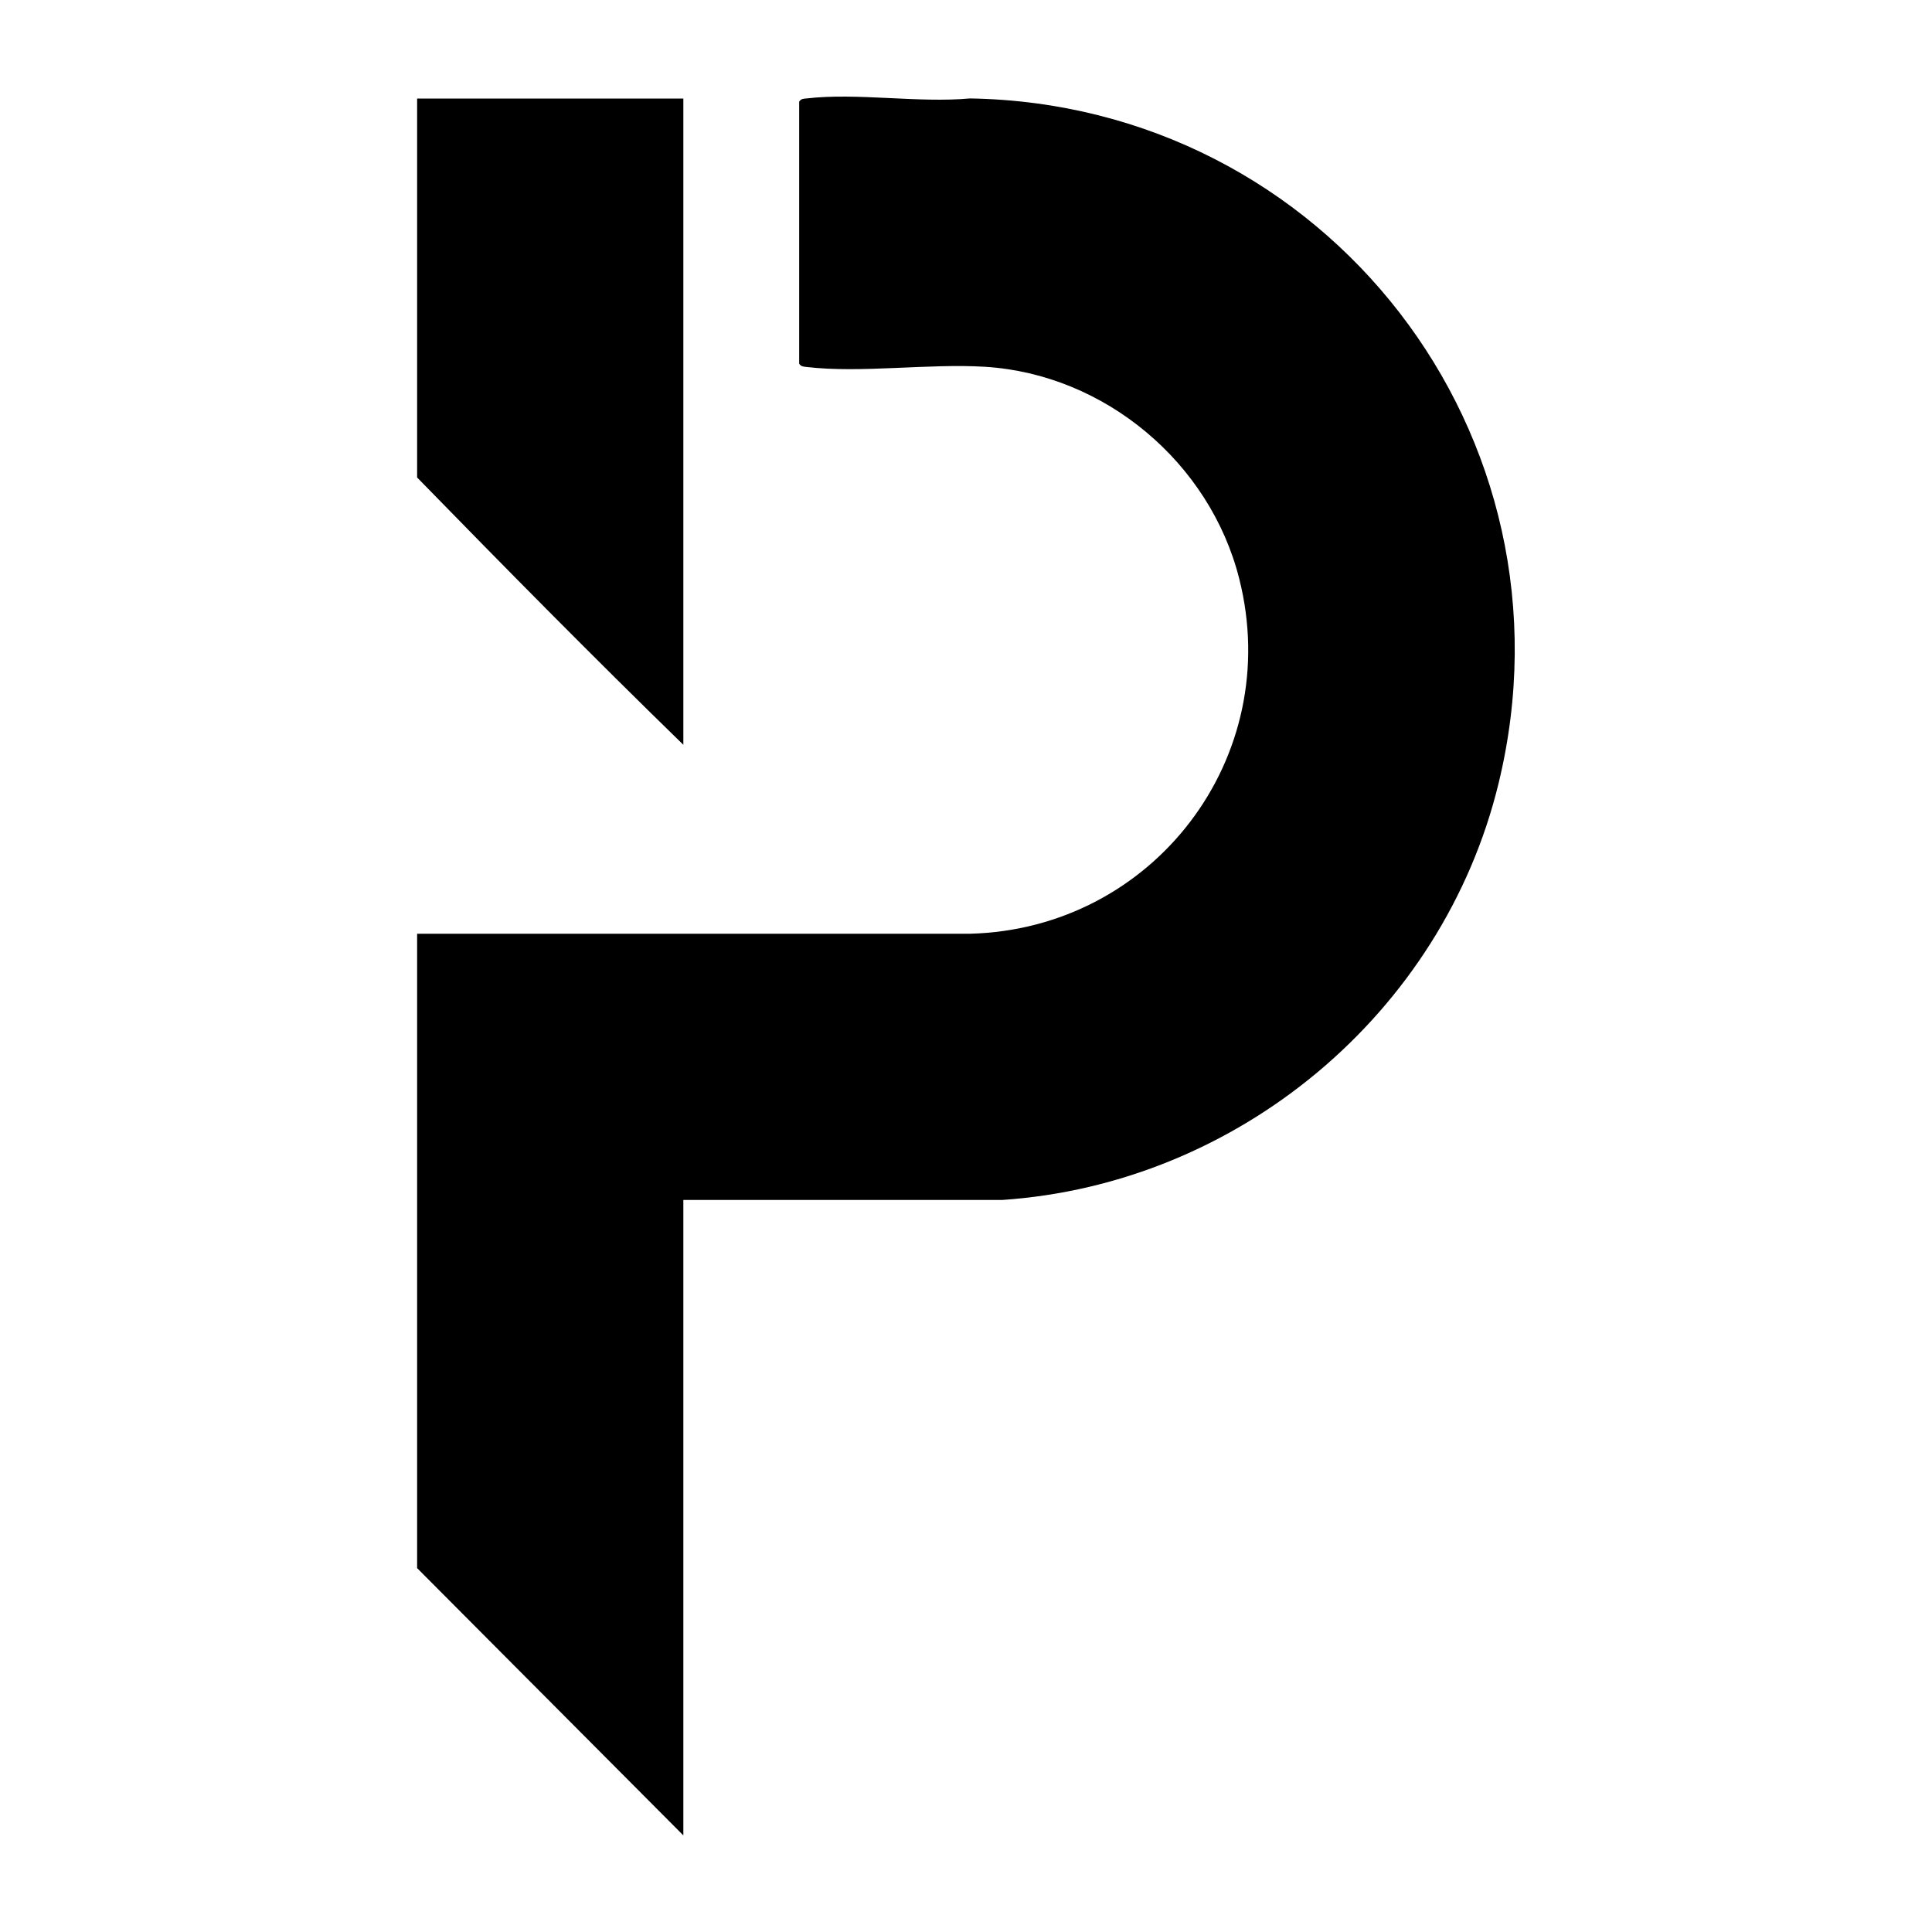 <?xml version="1.0" encoding="UTF-8"?>
<svg id="Layer_13" xmlns="http://www.w3.org/2000/svg" version="1.1" viewBox="0 0 200 200">
  <!-- Generator: Adobe Illustrator 29.8.2, SVG Export Plug-In . SVG Version: 2.1.1 Build 3)  -->
  <path d="M70.74,124.21v65.79l-27.56-27.67v-65.67h57.24c18.96-.49,32.56-18.21,27.86-36.77-3.03-11.99-13.9-21.15-26.31-21.92-5.83-.36-12.86.68-18.47.02-.32-.04-.57-.03-.77-.34V10.53c.2-.32.44-.31.77-.34,5.2-.61,11.58.49,16.91,0,36.85.6,63.5,34.9,54.71,70.95-5.79,23.76-26.95,41.43-51.38,43.08h-33.01Z"/>
  <path d="M70.74,10.2v66.9c-9.33-9.08-18.48-18.36-27.56-27.67V10.2h27.56Z"/>
</svg>